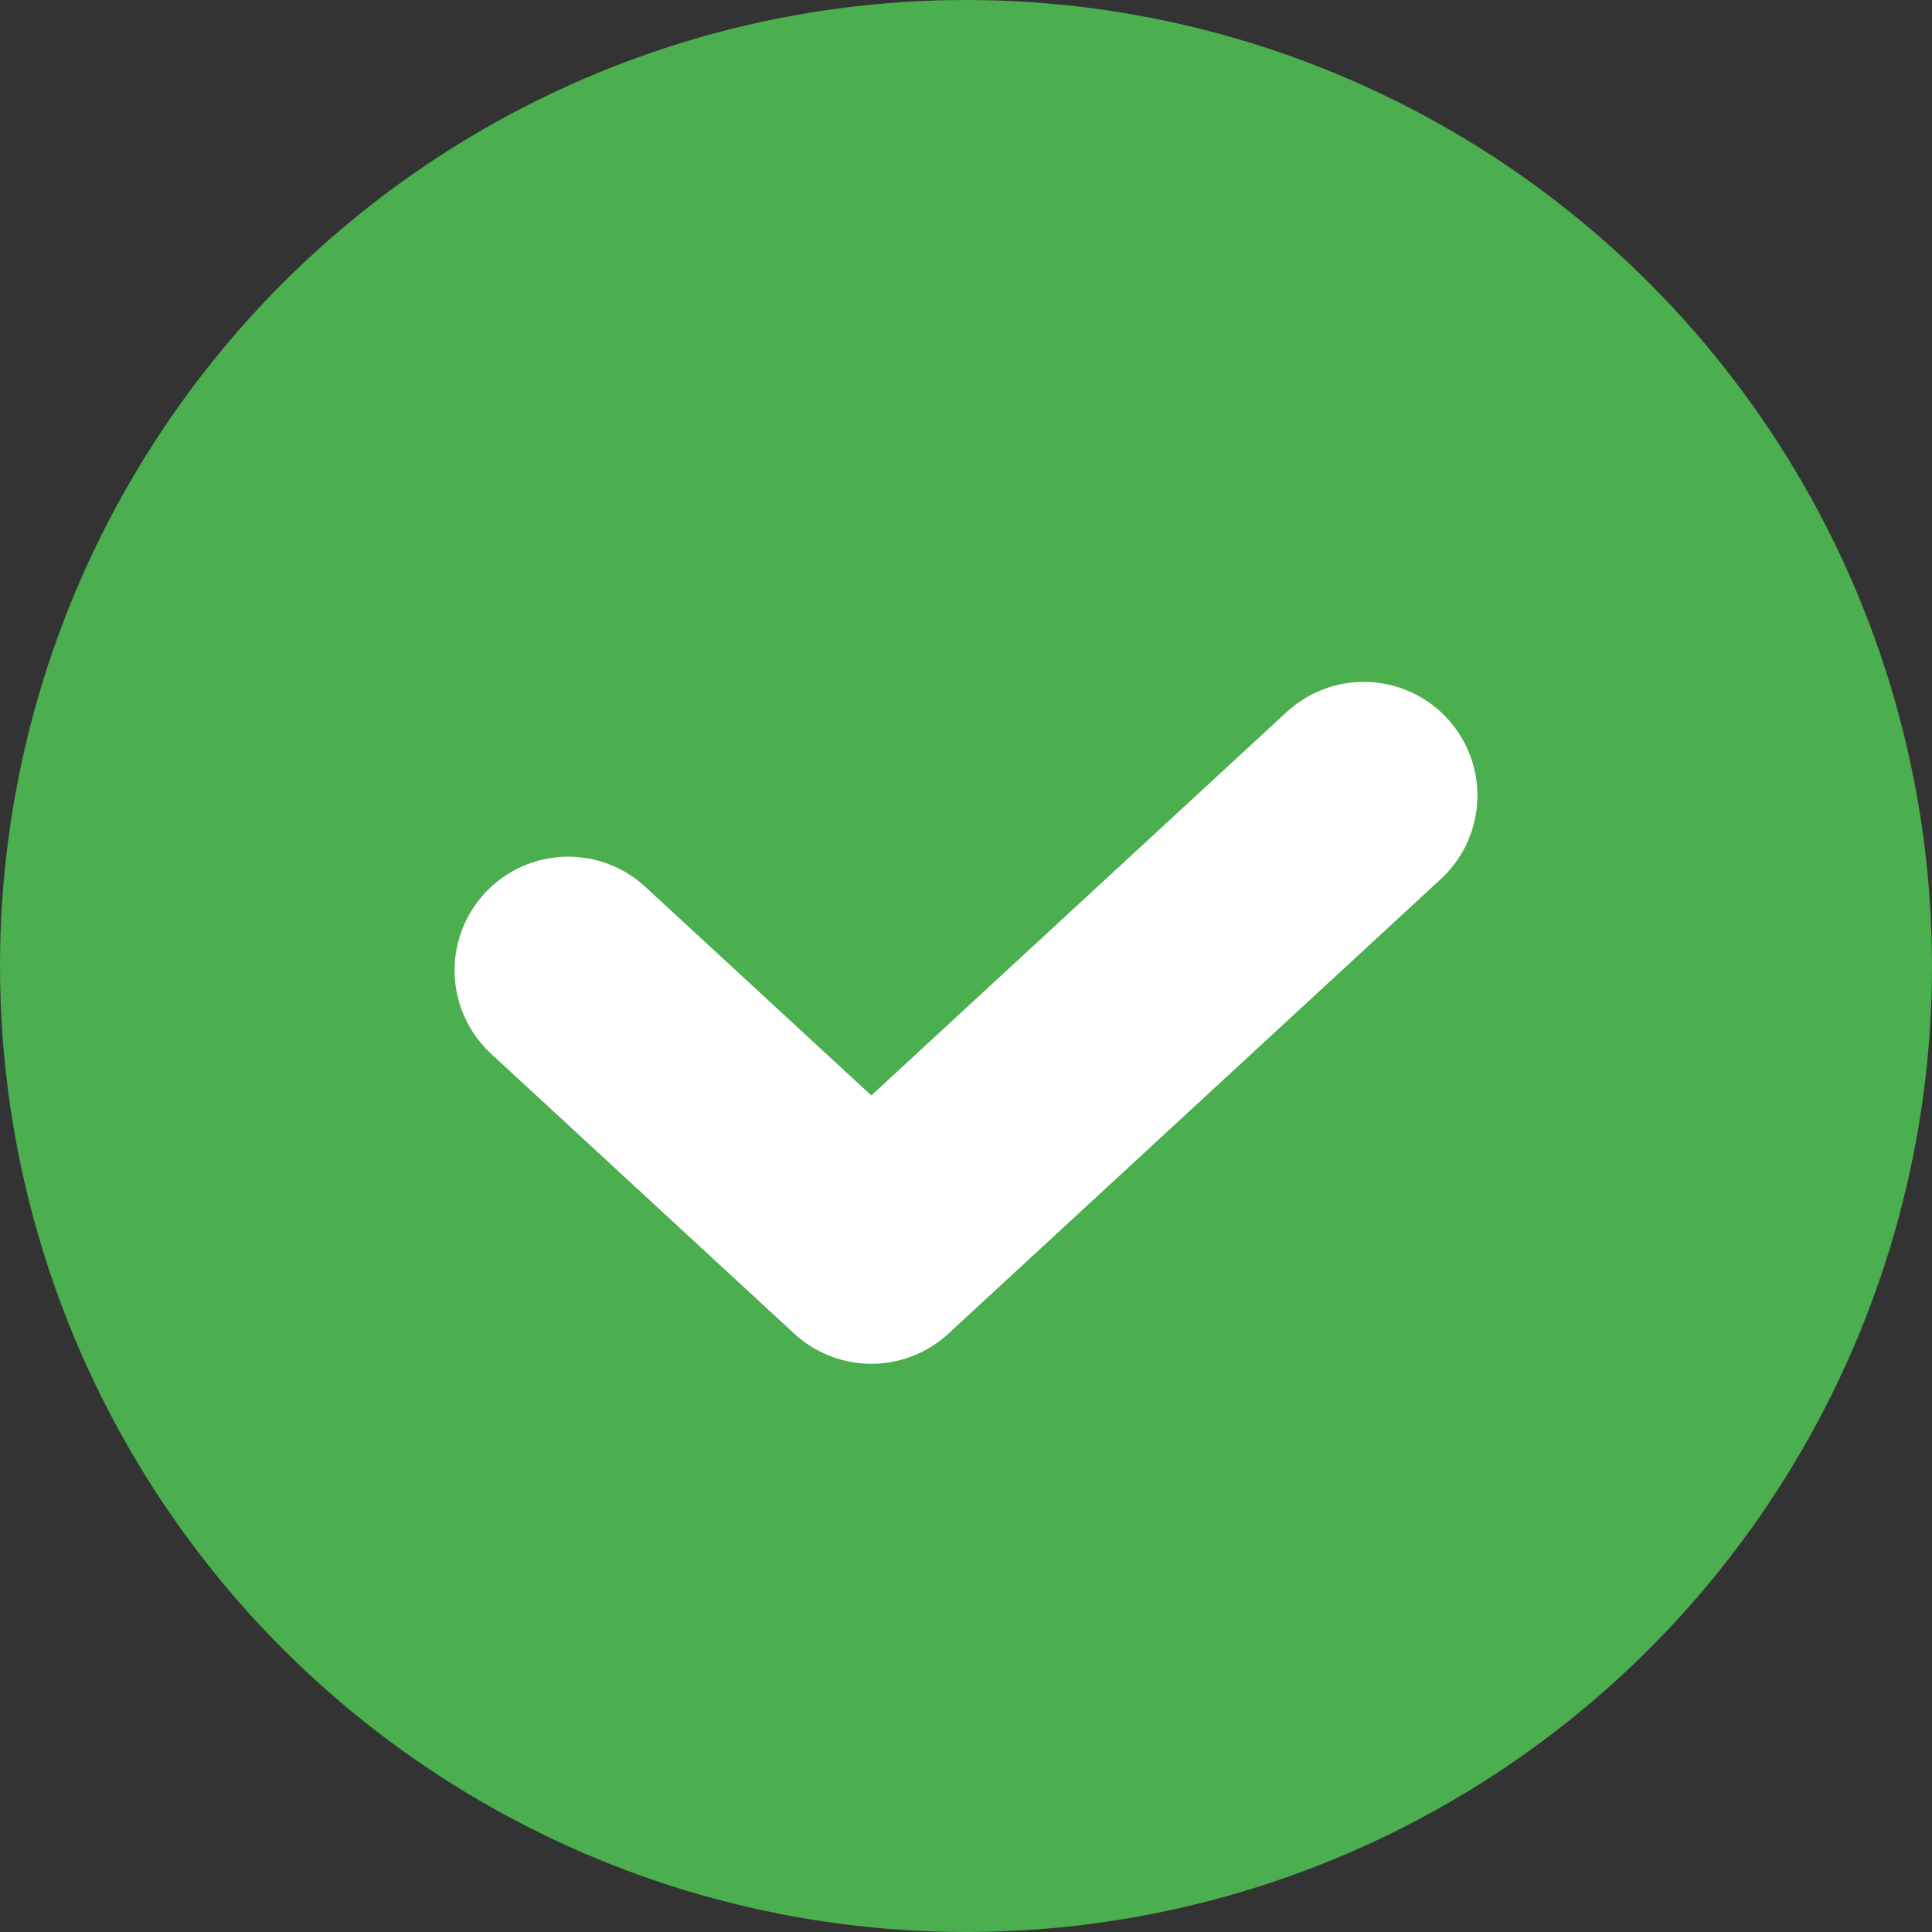 <svg width="17" height="17" viewBox="0 0 17 17" fill="none" xmlns="http://www.w3.org/2000/svg">
<rect x="0" y="0" width="17" height="17" fill="#333333" stroke="none"/>
<circle cx="8.5" cy="8.5" r="8.5" fill="#4BAE4F"/>
<path d="M5 8.538L7.667 11L12 7" stroke="white" stroke-width="2" stroke-linecap="round" stroke-linejoin="round"/>
</svg>
